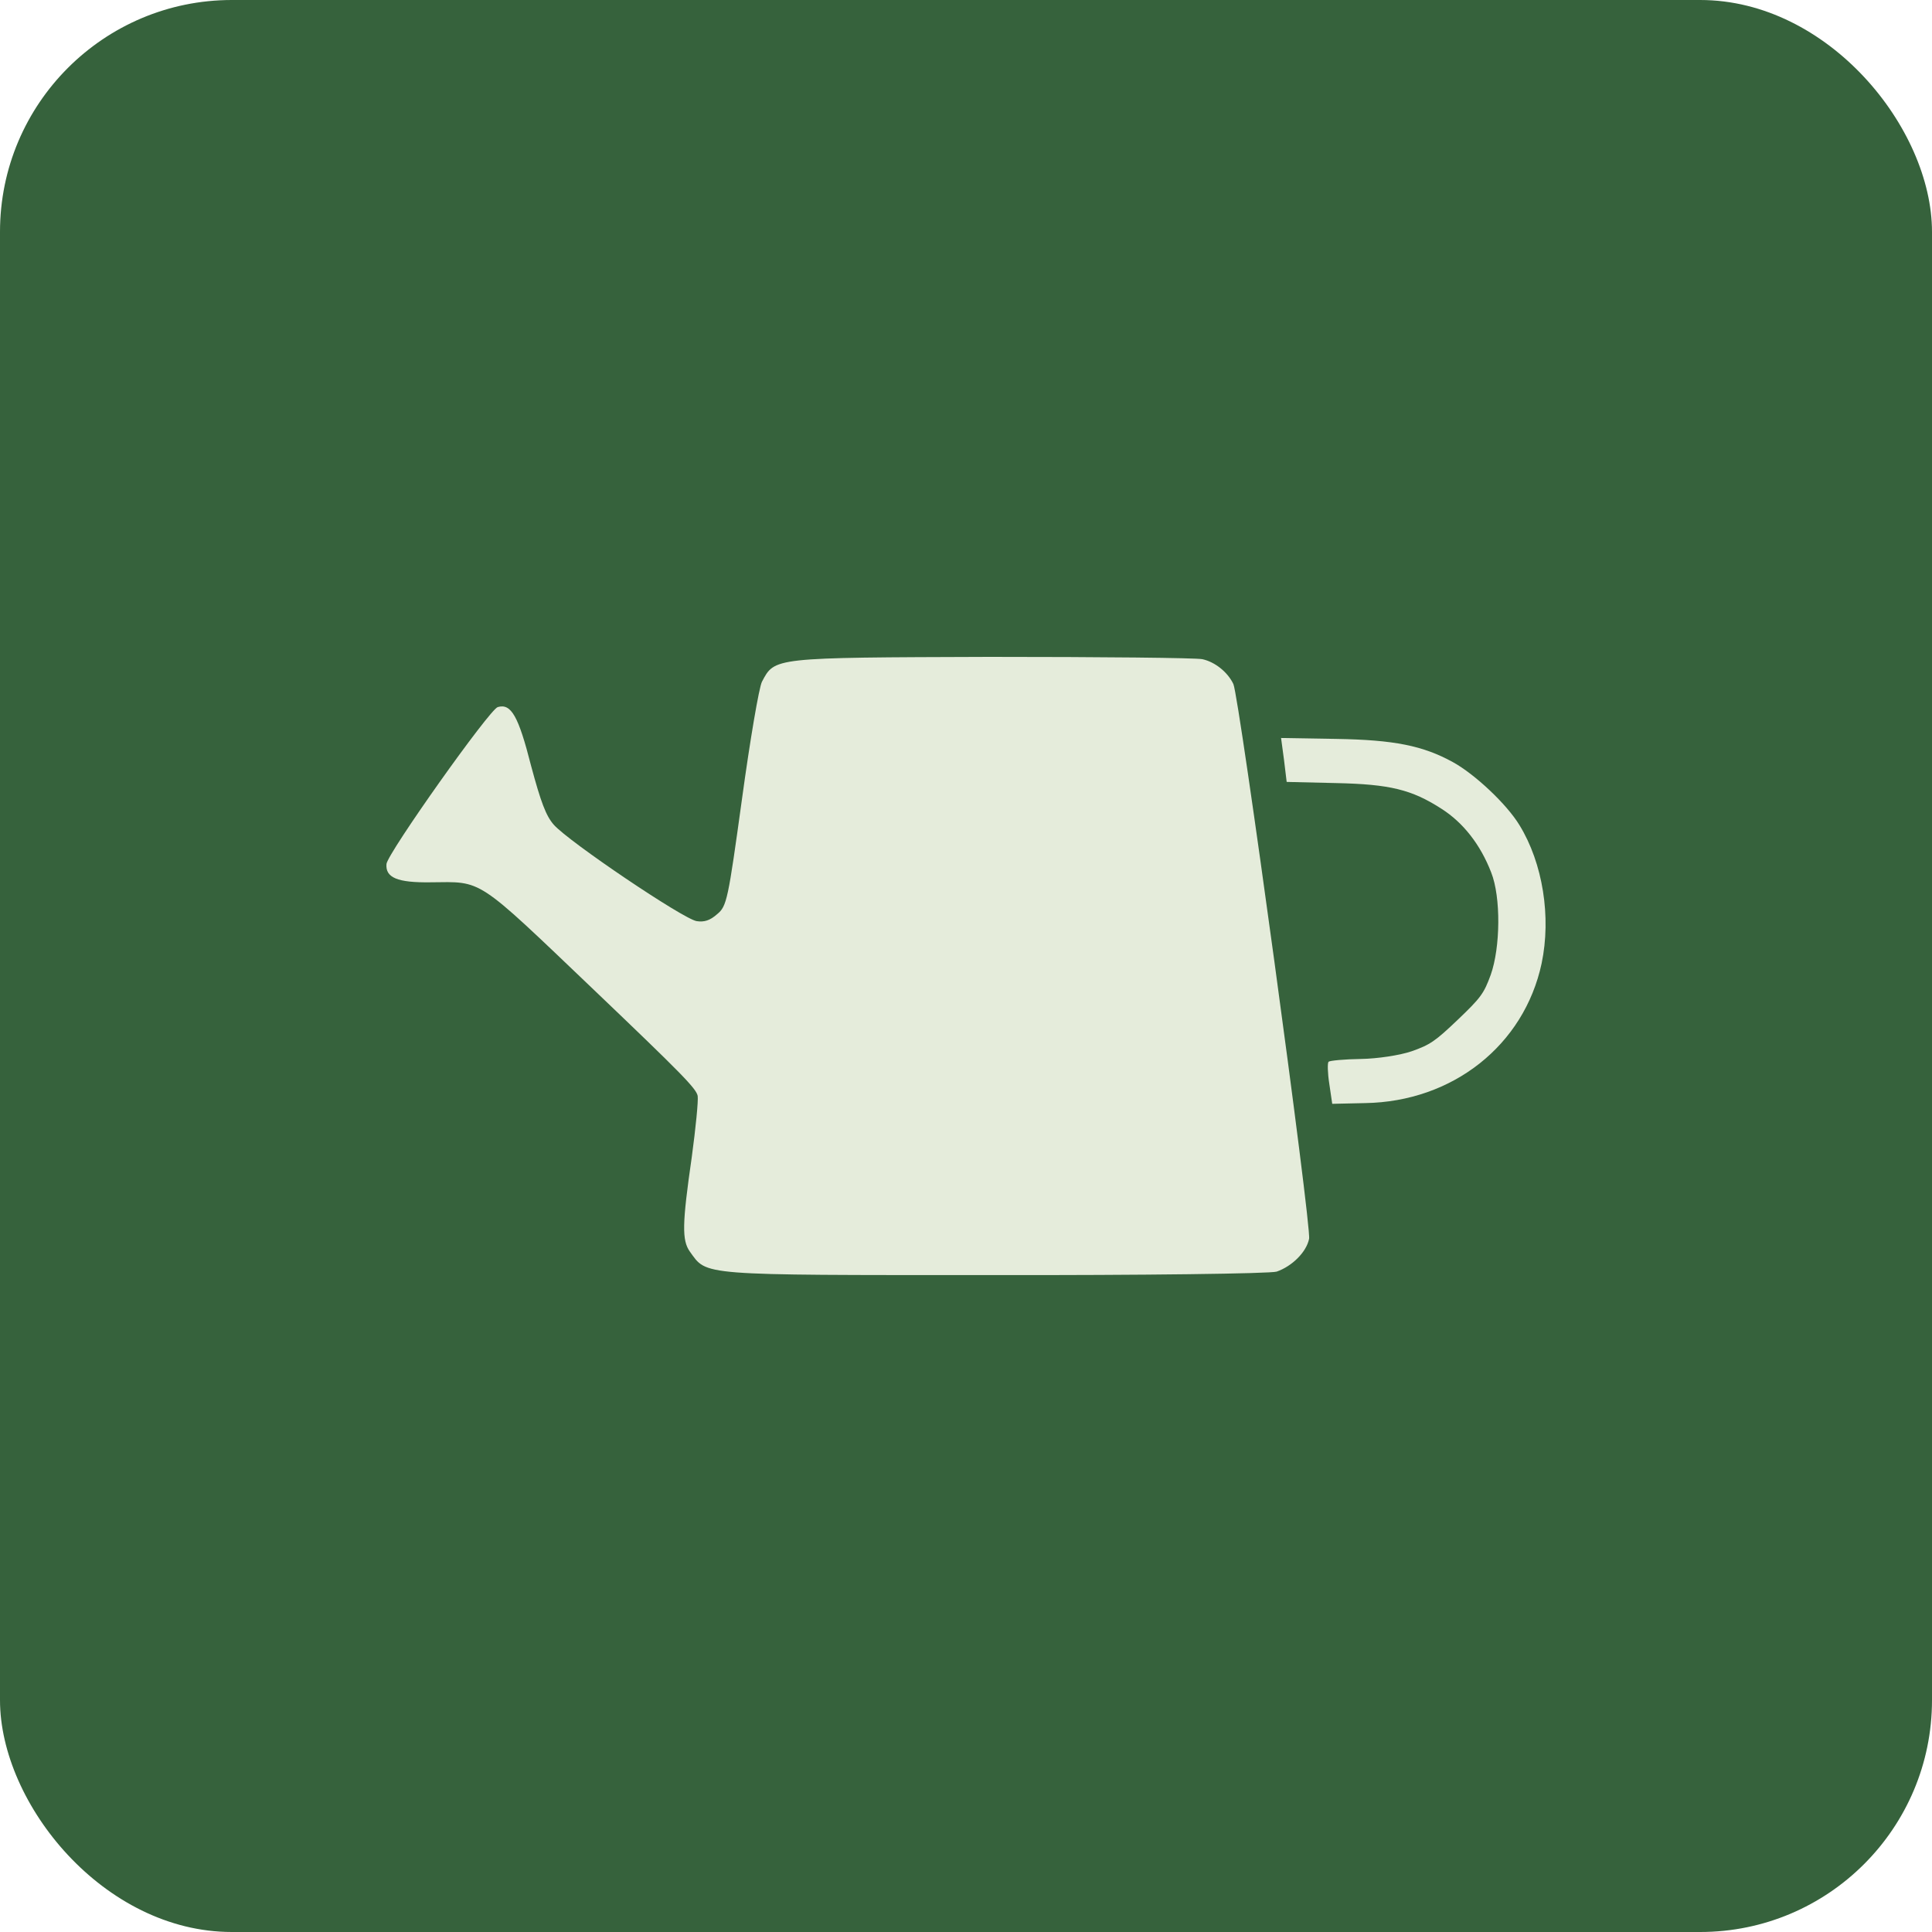 <?xml version="1.0" encoding="UTF-8"?> <svg xmlns="http://www.w3.org/2000/svg" width="50" height="50" viewBox="0 0 50 50" fill="none"><rect width="50" height="50" rx="6" fill="#36623C"></rect><path d="M37.603 19.725C36.828 19.298 36.078 19.147 34.578 19.123L33.154 19.099L33.23 19.665L33.299 20.236L34.578 20.266C35.971 20.296 36.532 20.434 37.301 20.928C37.868 21.288 38.315 21.86 38.593 22.582C38.845 23.219 38.832 24.518 38.58 25.228C38.404 25.709 38.328 25.818 37.729 26.389C37.143 26.948 37.011 27.039 36.532 27.207C36.236 27.309 35.65 27.4 35.215 27.406C34.793 27.412 34.415 27.448 34.383 27.478C34.352 27.508 34.358 27.767 34.402 28.049L34.478 28.567L35.328 28.548C37.597 28.512 39.444 27.051 39.897 24.933C40.149 23.73 39.929 22.341 39.324 21.355C38.996 20.813 38.17 20.037 37.603 19.725Z" fill="#E5ECDB"></path><path d="M31.119 17.06C30.955 17.024 28.473 17 25.612 17C19.984 17.018 20.053 17.012 19.719 17.644C19.644 17.788 19.411 19.153 19.203 20.675C18.843 23.279 18.812 23.454 18.56 23.658C18.377 23.821 18.226 23.869 18.03 23.839C17.684 23.785 14.716 21.782 14.331 21.343C14.13 21.114 13.997 20.759 13.745 19.821C13.418 18.534 13.229 18.197 12.882 18.299C12.668 18.359 10.034 22.076 10.002 22.359C9.971 22.714 10.286 22.846 11.143 22.834C12.504 22.822 12.29 22.678 15.359 25.607C17.652 27.797 18.018 28.169 18.056 28.362C18.075 28.488 18.005 29.192 17.904 29.938C17.652 31.682 17.646 32.097 17.854 32.392C18.308 33.017 18.024 32.999 25.662 32.999C29.563 33.005 32.884 32.963 33.041 32.909C33.438 32.771 33.81 32.404 33.879 32.061C33.949 31.766 32.071 18.029 31.92 17.704C31.775 17.397 31.447 17.132 31.119 17.06Z" fill="#E5ECDB"></path></svg> 